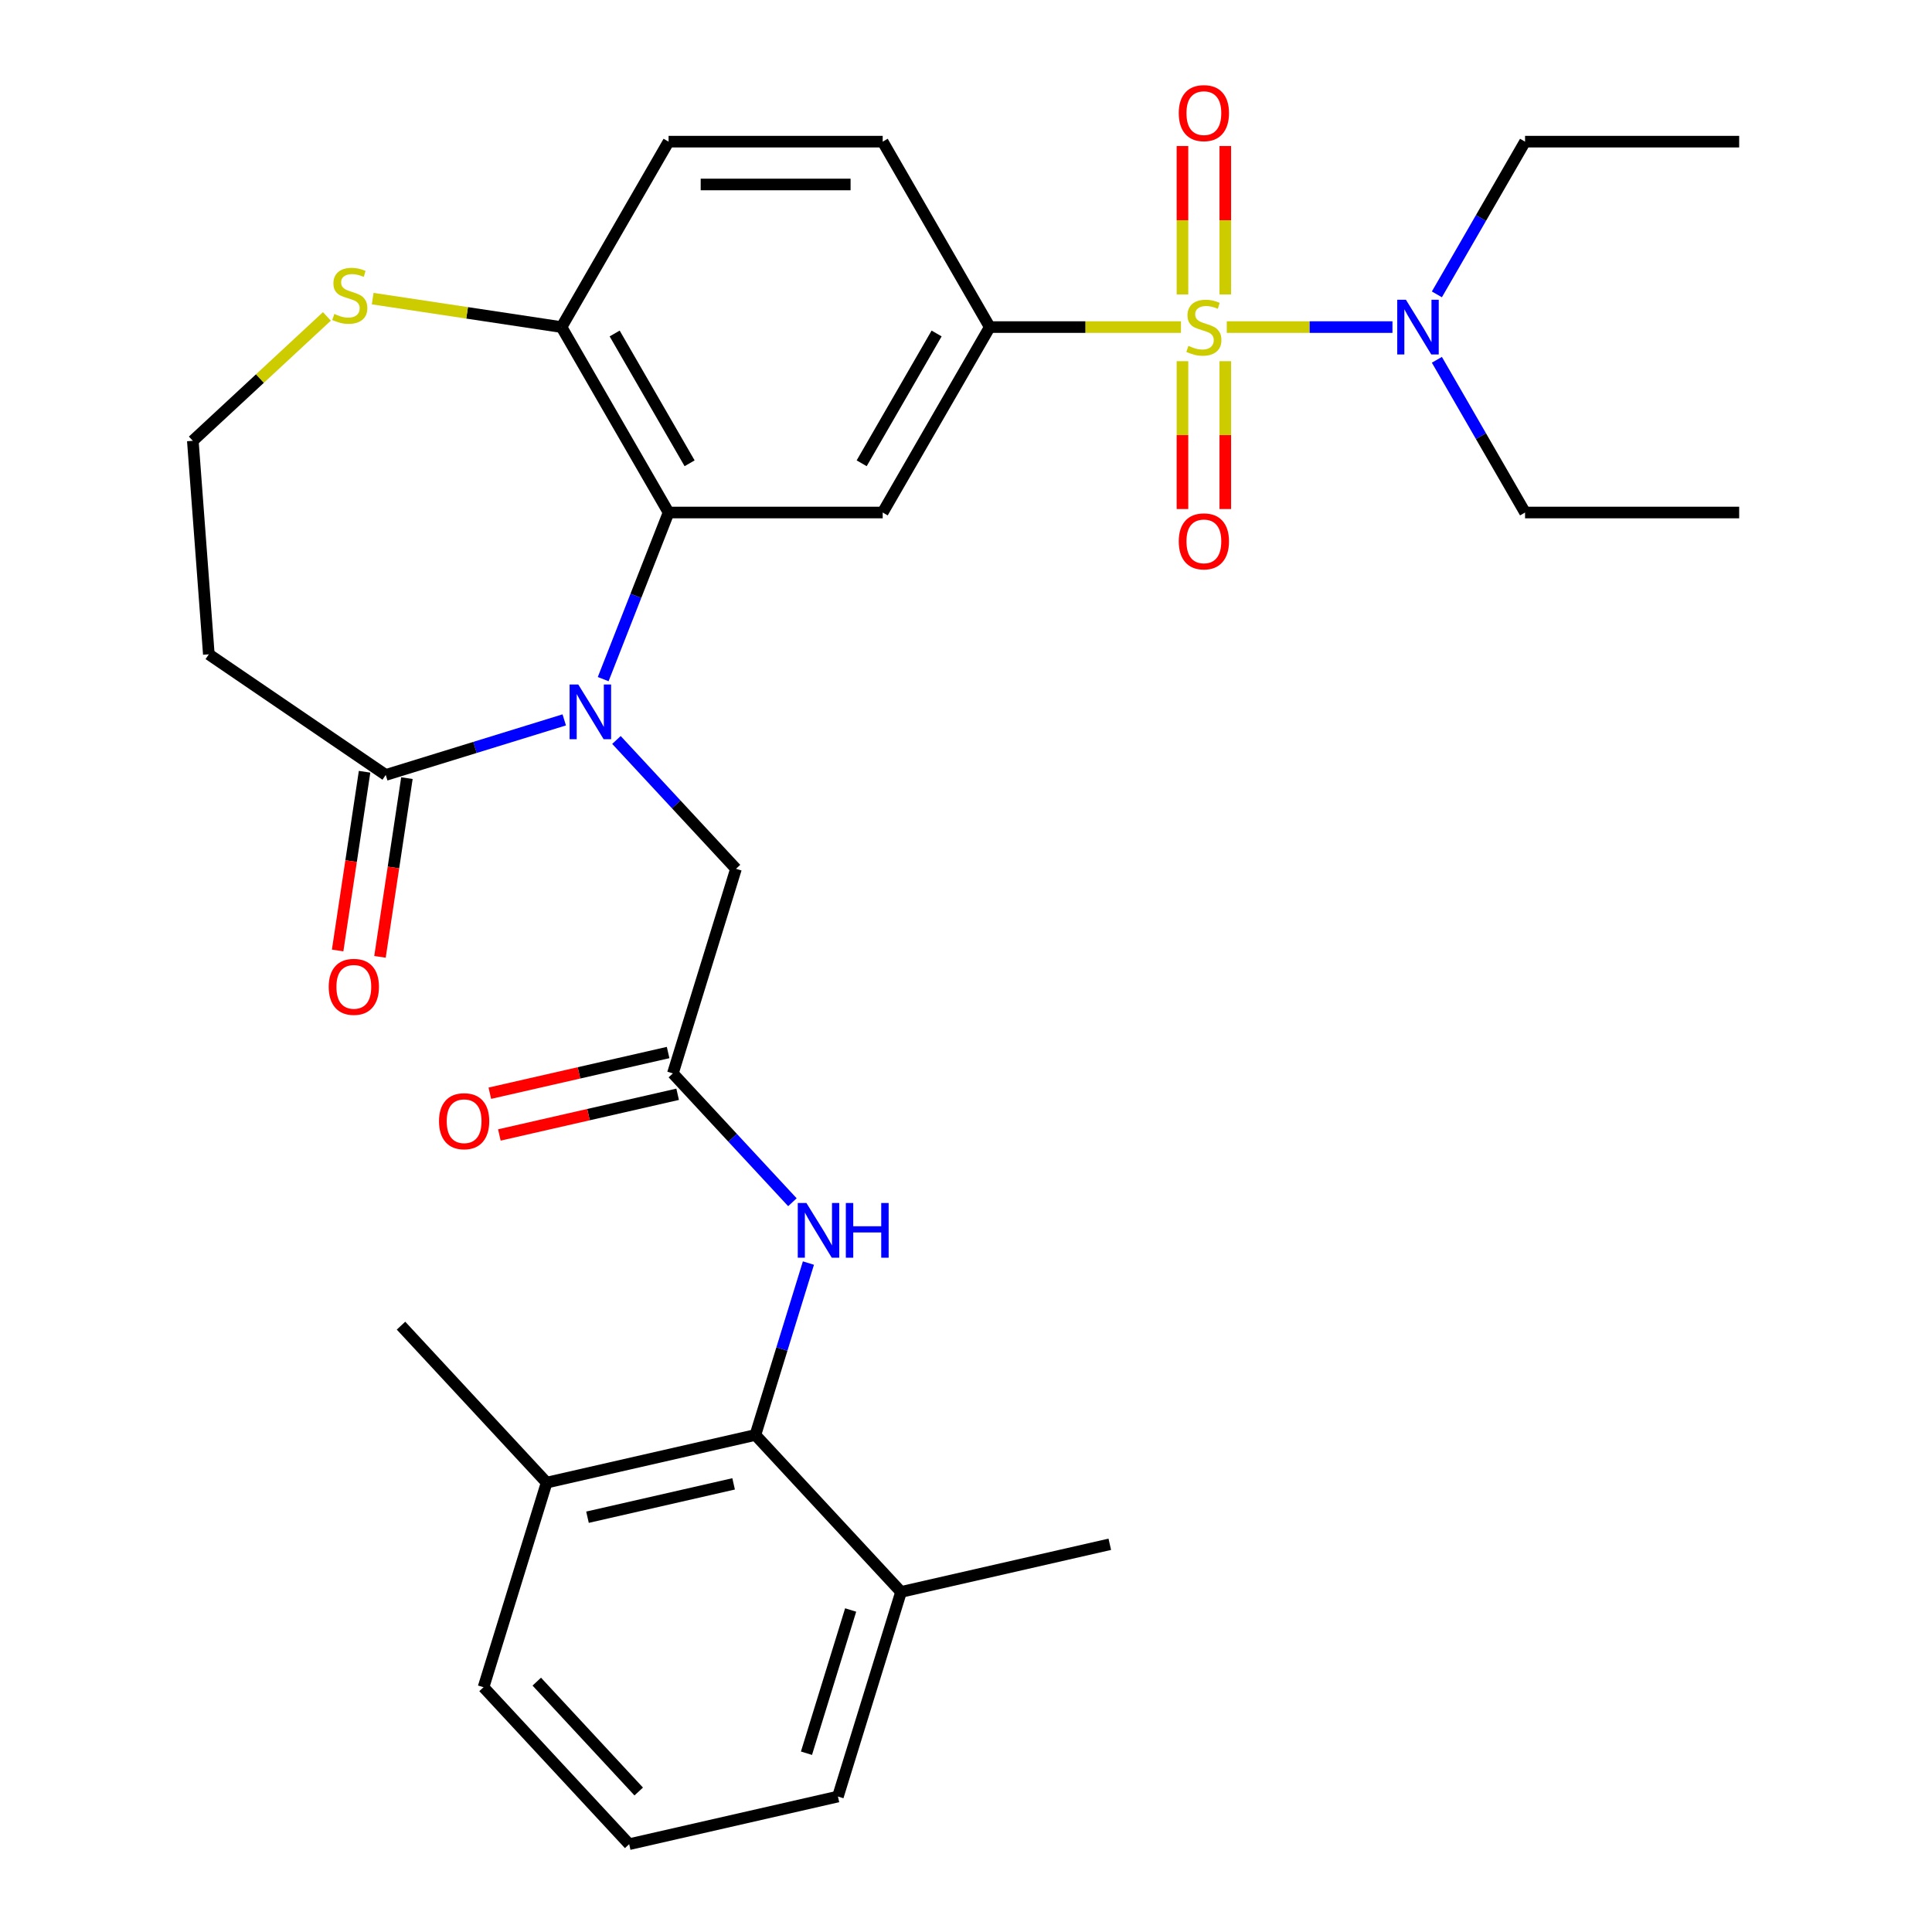<?xml version='1.0' encoding='iso-8859-1'?>
<svg version='1.1' baseProfile='full'
              xmlns='http://www.w3.org/2000/svg'
                      xmlns:rdkit='http://www.rdkit.org/xml'
                      xmlns:xlink='http://www.w3.org/1999/xlink'
                  xml:space='preserve'
width='1000px' height='1000px' viewBox='0 0 1000 1000'>
<!-- END OF HEADER -->
<rect style='opacity:1.0;fill:#FFFFFF;stroke:none' width='1000' height='1000' x='0' y='0'> </rect>
<path class='bond-2' d='M 611.272,169.298 L 561.784,169.298' style='fill:none;fill-rule:evenodd;stroke:#CCCC00;stroke-width:6px;stroke-linecap:butt;stroke-linejoin:miter;stroke-opacity:1' />
<path class='bond-2' d='M 561.784,169.298 L 512.295,169.298' style='fill:none;fill-rule:evenodd;stroke:#000000;stroke-width:6px;stroke-linecap:butt;stroke-linejoin:miter;stroke-opacity:1' />
<path class='bond-8' d='M 634.974,169.298 L 677.855,169.298' style='fill:none;fill-rule:evenodd;stroke:#CCCC00;stroke-width:6px;stroke-linecap:butt;stroke-linejoin:miter;stroke-opacity:1' />
<path class='bond-8' d='M 677.855,169.298 L 720.737,169.298' style='fill:none;fill-rule:evenodd;stroke:#0000FF;stroke-width:6px;stroke-linecap:butt;stroke-linejoin:miter;stroke-opacity:1' />
<path class='bond-11' d='M 612.04,186.949 L 612.04,225.212' style='fill:none;fill-rule:evenodd;stroke:#CCCC00;stroke-width:6px;stroke-linecap:butt;stroke-linejoin:miter;stroke-opacity:1' />
<path class='bond-11' d='M 612.04,225.212 L 612.04,263.476' style='fill:none;fill-rule:evenodd;stroke:#FF0000;stroke-width:6px;stroke-linecap:butt;stroke-linejoin:miter;stroke-opacity:1' />
<path class='bond-11' d='M 634.206,186.949 L 634.206,225.212' style='fill:none;fill-rule:evenodd;stroke:#CCCC00;stroke-width:6px;stroke-linecap:butt;stroke-linejoin:miter;stroke-opacity:1' />
<path class='bond-11' d='M 634.206,225.212 L 634.206,263.476' style='fill:none;fill-rule:evenodd;stroke:#FF0000;stroke-width:6px;stroke-linecap:butt;stroke-linejoin:miter;stroke-opacity:1' />
<path class='bond-12' d='M 634.206,152.407 L 634.206,113.993' style='fill:none;fill-rule:evenodd;stroke:#CCCC00;stroke-width:6px;stroke-linecap:butt;stroke-linejoin:miter;stroke-opacity:1' />
<path class='bond-12' d='M 634.206,113.993 L 634.206,75.579' style='fill:none;fill-rule:evenodd;stroke:#FF0000;stroke-width:6px;stroke-linecap:butt;stroke-linejoin:miter;stroke-opacity:1' />
<path class='bond-12' d='M 612.04,152.407 L 612.04,113.993' style='fill:none;fill-rule:evenodd;stroke:#CCCC00;stroke-width:6px;stroke-linecap:butt;stroke-linejoin:miter;stroke-opacity:1' />
<path class='bond-12' d='M 612.04,113.993 L 612.04,75.579' style='fill:none;fill-rule:evenodd;stroke:#FF0000;stroke-width:6px;stroke-linecap:butt;stroke-linejoin:miter;stroke-opacity:1' />
<path class='bond-0' d='M 312.209,351.514 L 329.131,308.396' style='fill:none;fill-rule:evenodd;stroke:#0000FF;stroke-width:6px;stroke-linecap:butt;stroke-linejoin:miter;stroke-opacity:1' />
<path class='bond-0' d='M 329.131,308.396 L 346.054,265.278' style='fill:none;fill-rule:evenodd;stroke:#000000;stroke-width:6px;stroke-linecap:butt;stroke-linejoin:miter;stroke-opacity:1' />
<path class='bond-4' d='M 292.053,372.612 L 245.856,386.862' style='fill:none;fill-rule:evenodd;stroke:#0000FF;stroke-width:6px;stroke-linecap:butt;stroke-linejoin:miter;stroke-opacity:1' />
<path class='bond-4' d='M 245.856,386.862 L 199.66,401.111' style='fill:none;fill-rule:evenodd;stroke:#000000;stroke-width:6px;stroke-linecap:butt;stroke-linejoin:miter;stroke-opacity:1' />
<path class='bond-9' d='M 319.074,383.005 L 350.01,416.346' style='fill:none;fill-rule:evenodd;stroke:#0000FF;stroke-width:6px;stroke-linecap:butt;stroke-linejoin:miter;stroke-opacity:1' />
<path class='bond-9' d='M 350.01,416.346 L 380.946,449.687' style='fill:none;fill-rule:evenodd;stroke:#000000;stroke-width:6px;stroke-linecap:butt;stroke-linejoin:miter;stroke-opacity:1' />
<path class='bond-1' d='M 346.054,265.278 L 456.881,265.278' style='fill:none;fill-rule:evenodd;stroke:#000000;stroke-width:6px;stroke-linecap:butt;stroke-linejoin:miter;stroke-opacity:1' />
<path class='bond-31' d='M 346.054,265.278 L 290.64,169.298' style='fill:none;fill-rule:evenodd;stroke:#000000;stroke-width:6px;stroke-linecap:butt;stroke-linejoin:miter;stroke-opacity:1' />
<path class='bond-31' d='M 356.938,239.798 L 318.148,172.612' style='fill:none;fill-rule:evenodd;stroke:#000000;stroke-width:6px;stroke-linecap:butt;stroke-linejoin:miter;stroke-opacity:1' />
<path class='bond-3' d='M 512.295,169.298 L 456.881,265.278' style='fill:none;fill-rule:evenodd;stroke:#000000;stroke-width:6px;stroke-linecap:butt;stroke-linejoin:miter;stroke-opacity:1' />
<path class='bond-3' d='M 484.787,172.612 L 445.998,239.798' style='fill:none;fill-rule:evenodd;stroke:#000000;stroke-width:6px;stroke-linecap:butt;stroke-linejoin:miter;stroke-opacity:1' />
<path class='bond-16' d='M 512.295,169.298 L 456.881,73.318' style='fill:none;fill-rule:evenodd;stroke:#000000;stroke-width:6px;stroke-linecap:butt;stroke-linejoin:miter;stroke-opacity:1' />
<path class='bond-14' d='M 199.66,401.111 L 108.089,338.68' style='fill:none;fill-rule:evenodd;stroke:#000000;stroke-width:6px;stroke-linecap:butt;stroke-linejoin:miter;stroke-opacity:1' />
<path class='bond-15' d='M 188.701,399.46 L 181.73,445.709' style='fill:none;fill-rule:evenodd;stroke:#000000;stroke-width:6px;stroke-linecap:butt;stroke-linejoin:miter;stroke-opacity:1' />
<path class='bond-15' d='M 181.73,445.709 L 174.759,491.959' style='fill:none;fill-rule:evenodd;stroke:#FF0000;stroke-width:6px;stroke-linecap:butt;stroke-linejoin:miter;stroke-opacity:1' />
<path class='bond-15' d='M 210.619,402.763 L 203.648,449.013' style='fill:none;fill-rule:evenodd;stroke:#000000;stroke-width:6px;stroke-linecap:butt;stroke-linejoin:miter;stroke-opacity:1' />
<path class='bond-15' d='M 203.648,449.013 L 196.677,495.262' style='fill:none;fill-rule:evenodd;stroke:#FF0000;stroke-width:6px;stroke-linecap:butt;stroke-linejoin:miter;stroke-opacity:1' />
<path class='bond-5' d='M 390.994,742.737 L 404.716,698.251' style='fill:none;fill-rule:evenodd;stroke:#000000;stroke-width:6px;stroke-linecap:butt;stroke-linejoin:miter;stroke-opacity:1' />
<path class='bond-5' d='M 404.716,698.251 L 418.438,653.764' style='fill:none;fill-rule:evenodd;stroke:#0000FF;stroke-width:6px;stroke-linecap:butt;stroke-linejoin:miter;stroke-opacity:1' />
<path class='bond-18' d='M 390.994,742.737 L 282.945,767.399' style='fill:none;fill-rule:evenodd;stroke:#000000;stroke-width:6px;stroke-linecap:butt;stroke-linejoin:miter;stroke-opacity:1' />
<path class='bond-18' d='M 379.719,768.046 L 304.084,785.309' style='fill:none;fill-rule:evenodd;stroke:#000000;stroke-width:6px;stroke-linecap:butt;stroke-linejoin:miter;stroke-opacity:1' />
<path class='bond-19' d='M 390.994,742.737 L 466.376,823.98' style='fill:none;fill-rule:evenodd;stroke:#000000;stroke-width:6px;stroke-linecap:butt;stroke-linejoin:miter;stroke-opacity:1' />
<path class='bond-6' d='M 348.279,555.591 L 380.946,449.687' style='fill:none;fill-rule:evenodd;stroke:#000000;stroke-width:6px;stroke-linecap:butt;stroke-linejoin:miter;stroke-opacity:1' />
<path class='bond-7' d='M 348.279,555.591 L 379.214,588.932' style='fill:none;fill-rule:evenodd;stroke:#000000;stroke-width:6px;stroke-linecap:butt;stroke-linejoin:miter;stroke-opacity:1' />
<path class='bond-7' d='M 379.214,588.932 L 410.15,622.272' style='fill:none;fill-rule:evenodd;stroke:#0000FF;stroke-width:6px;stroke-linecap:butt;stroke-linejoin:miter;stroke-opacity:1' />
<path class='bond-17' d='M 345.813,544.786 L 299.673,555.317' style='fill:none;fill-rule:evenodd;stroke:#000000;stroke-width:6px;stroke-linecap:butt;stroke-linejoin:miter;stroke-opacity:1' />
<path class='bond-17' d='M 299.673,555.317 L 253.534,565.848' style='fill:none;fill-rule:evenodd;stroke:#FF0000;stroke-width:6px;stroke-linecap:butt;stroke-linejoin:miter;stroke-opacity:1' />
<path class='bond-17' d='M 350.745,566.396 L 304.606,576.927' style='fill:none;fill-rule:evenodd;stroke:#000000;stroke-width:6px;stroke-linecap:butt;stroke-linejoin:miter;stroke-opacity:1' />
<path class='bond-17' d='M 304.606,576.927 L 258.466,587.458' style='fill:none;fill-rule:evenodd;stroke:#FF0000;stroke-width:6px;stroke-linecap:butt;stroke-linejoin:miter;stroke-opacity:1' />
<path class='bond-22' d='M 743.726,152.367 L 766.545,112.843' style='fill:none;fill-rule:evenodd;stroke:#0000FF;stroke-width:6px;stroke-linecap:butt;stroke-linejoin:miter;stroke-opacity:1' />
<path class='bond-22' d='M 766.545,112.843 L 789.365,73.318' style='fill:none;fill-rule:evenodd;stroke:#000000;stroke-width:6px;stroke-linecap:butt;stroke-linejoin:miter;stroke-opacity:1' />
<path class='bond-23' d='M 743.726,186.229 L 766.545,225.753' style='fill:none;fill-rule:evenodd;stroke:#0000FF;stroke-width:6px;stroke-linecap:butt;stroke-linejoin:miter;stroke-opacity:1' />
<path class='bond-23' d='M 766.545,225.753 L 789.365,265.278' style='fill:none;fill-rule:evenodd;stroke:#000000;stroke-width:6px;stroke-linecap:butt;stroke-linejoin:miter;stroke-opacity:1' />
<path class='bond-10' d='M 290.64,169.298 L 346.054,73.318' style='fill:none;fill-rule:evenodd;stroke:#000000;stroke-width:6px;stroke-linecap:butt;stroke-linejoin:miter;stroke-opacity:1' />
<path class='bond-13' d='M 290.64,169.298 L 241.77,161.932' style='fill:none;fill-rule:evenodd;stroke:#000000;stroke-width:6px;stroke-linecap:butt;stroke-linejoin:miter;stroke-opacity:1' />
<path class='bond-13' d='M 241.77,161.932 L 192.901,154.566' style='fill:none;fill-rule:evenodd;stroke:#CCCC00;stroke-width:6px;stroke-linecap:butt;stroke-linejoin:miter;stroke-opacity:1' />
<path class='bond-21' d='M 169.199,163.776 L 134.503,195.969' style='fill:none;fill-rule:evenodd;stroke:#CCCC00;stroke-width:6px;stroke-linecap:butt;stroke-linejoin:miter;stroke-opacity:1' />
<path class='bond-21' d='M 134.503,195.969 L 99.807,228.162' style='fill:none;fill-rule:evenodd;stroke:#000000;stroke-width:6px;stroke-linecap:butt;stroke-linejoin:miter;stroke-opacity:1' />
<path class='bond-32' d='M 108.089,338.68 L 99.807,228.162' style='fill:none;fill-rule:evenodd;stroke:#000000;stroke-width:6px;stroke-linecap:butt;stroke-linejoin:miter;stroke-opacity:1' />
<path class='bond-20' d='M 456.881,73.318 L 346.054,73.318' style='fill:none;fill-rule:evenodd;stroke:#000000;stroke-width:6px;stroke-linecap:butt;stroke-linejoin:miter;stroke-opacity:1' />
<path class='bond-20' d='M 440.257,95.484 L 362.678,95.484' style='fill:none;fill-rule:evenodd;stroke:#000000;stroke-width:6px;stroke-linecap:butt;stroke-linejoin:miter;stroke-opacity:1' />
<path class='bond-26' d='M 282.945,767.399 L 250.278,873.303' style='fill:none;fill-rule:evenodd;stroke:#000000;stroke-width:6px;stroke-linecap:butt;stroke-linejoin:miter;stroke-opacity:1' />
<path class='bond-28' d='M 282.945,767.399 L 207.563,686.156' style='fill:none;fill-rule:evenodd;stroke:#000000;stroke-width:6px;stroke-linecap:butt;stroke-linejoin:miter;stroke-opacity:1' />
<path class='bond-25' d='M 466.376,823.98 L 433.709,929.884' style='fill:none;fill-rule:evenodd;stroke:#000000;stroke-width:6px;stroke-linecap:butt;stroke-linejoin:miter;stroke-opacity:1' />
<path class='bond-25' d='M 440.295,833.332 L 417.428,907.465' style='fill:none;fill-rule:evenodd;stroke:#000000;stroke-width:6px;stroke-linecap:butt;stroke-linejoin:miter;stroke-opacity:1' />
<path class='bond-27' d='M 466.376,823.98 L 574.425,799.318' style='fill:none;fill-rule:evenodd;stroke:#000000;stroke-width:6px;stroke-linecap:butt;stroke-linejoin:miter;stroke-opacity:1' />
<path class='bond-30' d='M 789.365,73.318 L 900.193,73.318' style='fill:none;fill-rule:evenodd;stroke:#000000;stroke-width:6px;stroke-linecap:butt;stroke-linejoin:miter;stroke-opacity:1' />
<path class='bond-29' d='M 789.365,265.278 L 900.193,265.278' style='fill:none;fill-rule:evenodd;stroke:#000000;stroke-width:6px;stroke-linecap:butt;stroke-linejoin:miter;stroke-opacity:1' />
<path class='bond-24' d='M 325.66,954.545 L 433.709,929.884' style='fill:none;fill-rule:evenodd;stroke:#000000;stroke-width:6px;stroke-linecap:butt;stroke-linejoin:miter;stroke-opacity:1' />
<path class='bond-33' d='M 325.66,954.545 L 250.278,873.303' style='fill:none;fill-rule:evenodd;stroke:#000000;stroke-width:6px;stroke-linecap:butt;stroke-linejoin:miter;stroke-opacity:1' />
<path class='bond-33' d='M 330.601,927.283 L 277.833,870.413' style='fill:none;fill-rule:evenodd;stroke:#000000;stroke-width:6px;stroke-linecap:butt;stroke-linejoin:miter;stroke-opacity:1' />
<path  class='atom-0' d='M 615.123 179.018
Q 615.443 179.138, 616.763 179.698
Q 618.083 180.258, 619.523 180.618
Q 621.003 180.938, 622.443 180.938
Q 625.123 180.938, 626.683 179.658
Q 628.243 178.338, 628.243 176.058
Q 628.243 174.498, 627.443 173.538
Q 626.683 172.578, 625.483 172.058
Q 624.283 171.538, 622.283 170.938
Q 619.763 170.178, 618.243 169.458
Q 616.763 168.738, 615.683 167.218
Q 614.643 165.698, 614.643 163.138
Q 614.643 159.578, 617.043 157.378
Q 619.483 155.178, 624.283 155.178
Q 627.563 155.178, 631.283 156.738
L 630.363 159.818
Q 626.963 158.418, 624.403 158.418
Q 621.643 158.418, 620.123 159.578
Q 618.603 160.698, 618.643 162.658
Q 618.643 164.178, 619.403 165.098
Q 620.203 166.018, 621.323 166.538
Q 622.483 167.058, 624.403 167.658
Q 626.963 168.458, 628.483 169.258
Q 630.003 170.058, 631.083 171.698
Q 632.203 173.298, 632.203 176.058
Q 632.203 179.978, 629.563 182.098
Q 626.963 184.178, 622.603 184.178
Q 620.083 184.178, 618.163 183.618
Q 616.283 183.098, 614.043 182.178
L 615.123 179.018
' fill='#CCCC00'/>
<path  class='atom-1' d='M 299.304 354.284
L 308.584 369.284
Q 309.504 370.764, 310.984 373.444
Q 312.464 376.124, 312.544 376.284
L 312.544 354.284
L 316.304 354.284
L 316.304 382.604
L 312.424 382.604
L 302.464 366.204
Q 301.304 364.284, 300.064 362.084
Q 298.864 359.884, 298.504 359.204
L 298.504 382.604
L 294.824 382.604
L 294.824 354.284
L 299.304 354.284
' fill='#0000FF'/>
<path  class='atom-8' d='M 417.401 622.673
L 426.681 637.673
Q 427.601 639.153, 429.081 641.833
Q 430.561 644.513, 430.641 644.673
L 430.641 622.673
L 434.401 622.673
L 434.401 650.993
L 430.521 650.993
L 420.561 634.593
Q 419.401 632.673, 418.161 630.473
Q 416.961 628.273, 416.601 627.593
L 416.601 650.993
L 412.921 650.993
L 412.921 622.673
L 417.401 622.673
' fill='#0000FF'/>
<path  class='atom-8' d='M 437.801 622.673
L 441.641 622.673
L 441.641 634.713
L 456.121 634.713
L 456.121 622.673
L 459.961 622.673
L 459.961 650.993
L 456.121 650.993
L 456.121 637.913
L 441.641 637.913
L 441.641 650.993
L 437.801 650.993
L 437.801 622.673
' fill='#0000FF'/>
<path  class='atom-9' d='M 727.691 155.138
L 736.971 170.138
Q 737.891 171.618, 739.371 174.298
Q 740.851 176.978, 740.931 177.138
L 740.931 155.138
L 744.691 155.138
L 744.691 183.458
L 740.811 183.458
L 730.851 167.058
Q 729.691 165.138, 728.451 162.938
Q 727.251 160.738, 726.891 160.058
L 726.891 183.458
L 723.211 183.458
L 723.211 155.138
L 727.691 155.138
' fill='#0000FF'/>
<path  class='atom-12' d='M 610.123 280.206
Q 610.123 273.406, 613.483 269.606
Q 616.843 265.806, 623.123 265.806
Q 629.403 265.806, 632.763 269.606
Q 636.123 273.406, 636.123 280.206
Q 636.123 287.086, 632.723 291.006
Q 629.323 294.886, 623.123 294.886
Q 616.883 294.886, 613.483 291.006
Q 610.123 287.126, 610.123 280.206
M 623.123 291.686
Q 627.443 291.686, 629.763 288.806
Q 632.123 285.886, 632.123 280.206
Q 632.123 274.646, 629.763 271.846
Q 627.443 269.006, 623.123 269.006
Q 618.803 269.006, 616.443 271.806
Q 614.123 274.606, 614.123 280.206
Q 614.123 285.926, 616.443 288.806
Q 618.803 291.686, 623.123 291.686
' fill='#FF0000'/>
<path  class='atom-13' d='M 610.123 58.55
Q 610.123 51.75, 613.483 47.95
Q 616.843 44.15, 623.123 44.15
Q 629.403 44.15, 632.763 47.95
Q 636.123 51.75, 636.123 58.55
Q 636.123 65.43, 632.723 69.35
Q 629.323 73.23, 623.123 73.23
Q 616.883 73.23, 613.483 69.35
Q 610.123 65.47, 610.123 58.55
M 623.123 70.03
Q 627.443 70.03, 629.763 67.15
Q 632.123 64.23, 632.123 58.55
Q 632.123 52.99, 629.763 50.19
Q 627.443 47.35, 623.123 47.35
Q 618.803 47.35, 616.443 50.15
Q 614.123 52.95, 614.123 58.55
Q 614.123 64.27, 616.443 67.15
Q 618.803 70.03, 623.123 70.03
' fill='#FF0000'/>
<path  class='atom-14' d='M 173.05 162.5
Q 173.37 162.62, 174.69 163.18
Q 176.01 163.74, 177.45 164.1
Q 178.93 164.42, 180.37 164.42
Q 183.05 164.42, 184.61 163.14
Q 186.17 161.82, 186.17 159.54
Q 186.17 157.98, 185.37 157.02
Q 184.61 156.06, 183.41 155.54
Q 182.21 155.02, 180.21 154.42
Q 177.69 153.66, 176.17 152.94
Q 174.69 152.22, 173.61 150.7
Q 172.57 149.18, 172.57 146.62
Q 172.57 143.06, 174.97 140.86
Q 177.41 138.66, 182.21 138.66
Q 185.49 138.66, 189.21 140.22
L 188.29 143.3
Q 184.89 141.9, 182.33 141.9
Q 179.57 141.9, 178.05 143.06
Q 176.53 144.18, 176.57 146.14
Q 176.57 147.66, 177.33 148.58
Q 178.13 149.5, 179.25 150.02
Q 180.41 150.54, 182.33 151.14
Q 184.89 151.94, 186.41 152.74
Q 187.93 153.54, 189.01 155.18
Q 190.13 156.78, 190.13 159.54
Q 190.13 163.46, 187.49 165.58
Q 184.89 167.66, 180.53 167.66
Q 178.01 167.66, 176.09 167.1
Q 174.21 166.58, 171.97 165.66
L 173.05 162.5
' fill='#CCCC00'/>
<path  class='atom-16' d='M 170.142 510.781
Q 170.142 503.981, 173.502 500.181
Q 176.862 496.381, 183.142 496.381
Q 189.422 496.381, 192.782 500.181
Q 196.142 503.981, 196.142 510.781
Q 196.142 517.661, 192.742 521.581
Q 189.342 525.461, 183.142 525.461
Q 176.902 525.461, 173.502 521.581
Q 170.142 517.701, 170.142 510.781
M 183.142 522.261
Q 187.462 522.261, 189.782 519.381
Q 192.142 516.461, 192.142 510.781
Q 192.142 505.221, 189.782 502.421
Q 187.462 499.581, 183.142 499.581
Q 178.822 499.581, 176.462 502.381
Q 174.142 505.181, 174.142 510.781
Q 174.142 516.501, 176.462 519.381
Q 178.822 522.261, 183.142 522.261
' fill='#FF0000'/>
<path  class='atom-18' d='M 227.23 580.332
Q 227.23 573.532, 230.59 569.732
Q 233.95 565.932, 240.23 565.932
Q 246.51 565.932, 249.87 569.732
Q 253.23 573.532, 253.23 580.332
Q 253.23 587.212, 249.83 591.132
Q 246.43 595.012, 240.23 595.012
Q 233.99 595.012, 230.59 591.132
Q 227.23 587.252, 227.23 580.332
M 240.23 591.812
Q 244.55 591.812, 246.87 588.932
Q 249.23 586.012, 249.23 580.332
Q 249.23 574.772, 246.87 571.972
Q 244.55 569.132, 240.23 569.132
Q 235.91 569.132, 233.55 571.932
Q 231.23 574.732, 231.23 580.332
Q 231.23 586.052, 233.55 588.932
Q 235.91 591.812, 240.23 591.812
' fill='#FF0000'/>
</svg>
